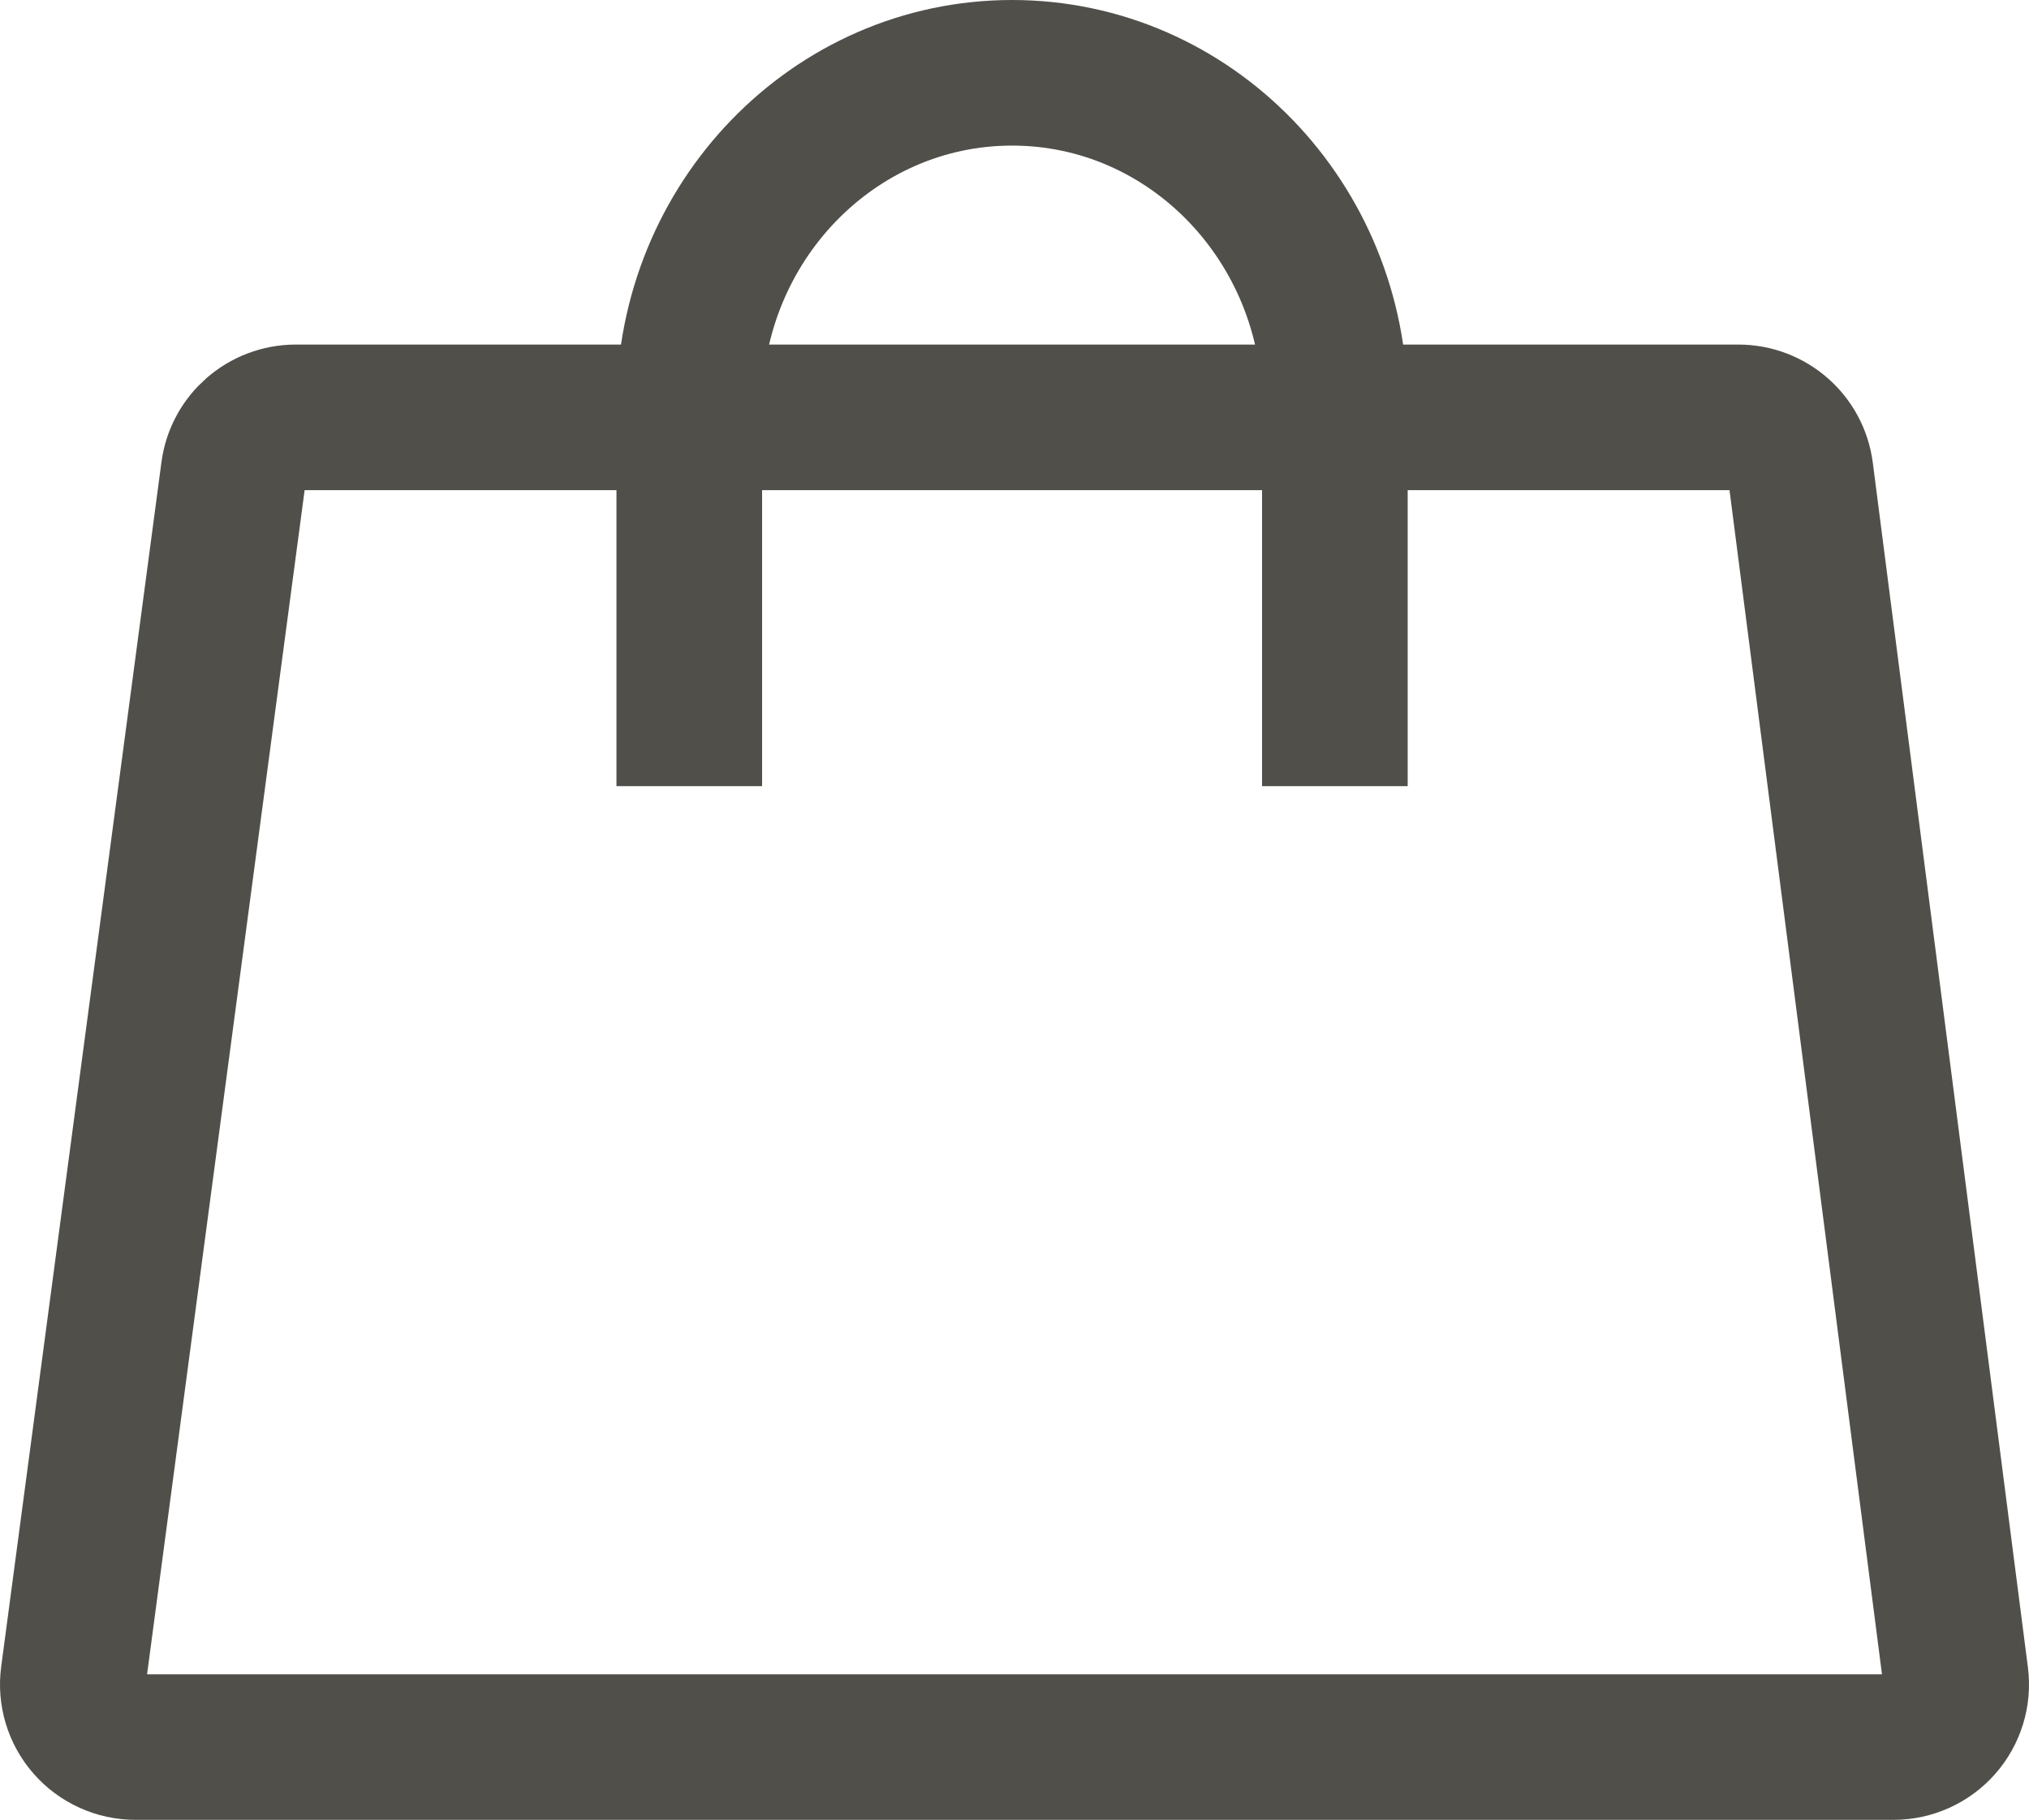 <?xml version="1.0" encoding="UTF-8"?> <svg xmlns="http://www.w3.org/2000/svg" width="418" height="375" viewBox="0 0 418 375" fill="none"><path d="M60.948 86C54.464 86 48.983 90.787 48.131 97.193L15.112 345.42C14.623 349.1 15.75 352.812 18.205 355.606C20.66 358.399 24.204 360 27.929 360H390.07C393.786 360 397.323 358.407 399.777 355.626C402.231 352.845 403.366 349.147 402.896 345.474L370.942 97.247C370.112 90.816 364.622 86 358.116 86H60.948Z" stroke="#504F4A" stroke-width="30" stroke-linejoin="round"></path><path d="M275 162V83.707C275 45.761 245.227 15 208.5 15C171.773 15 142 45.761 142 83.707V162" stroke="#504F4A" stroke-width="30"></path></svg> 